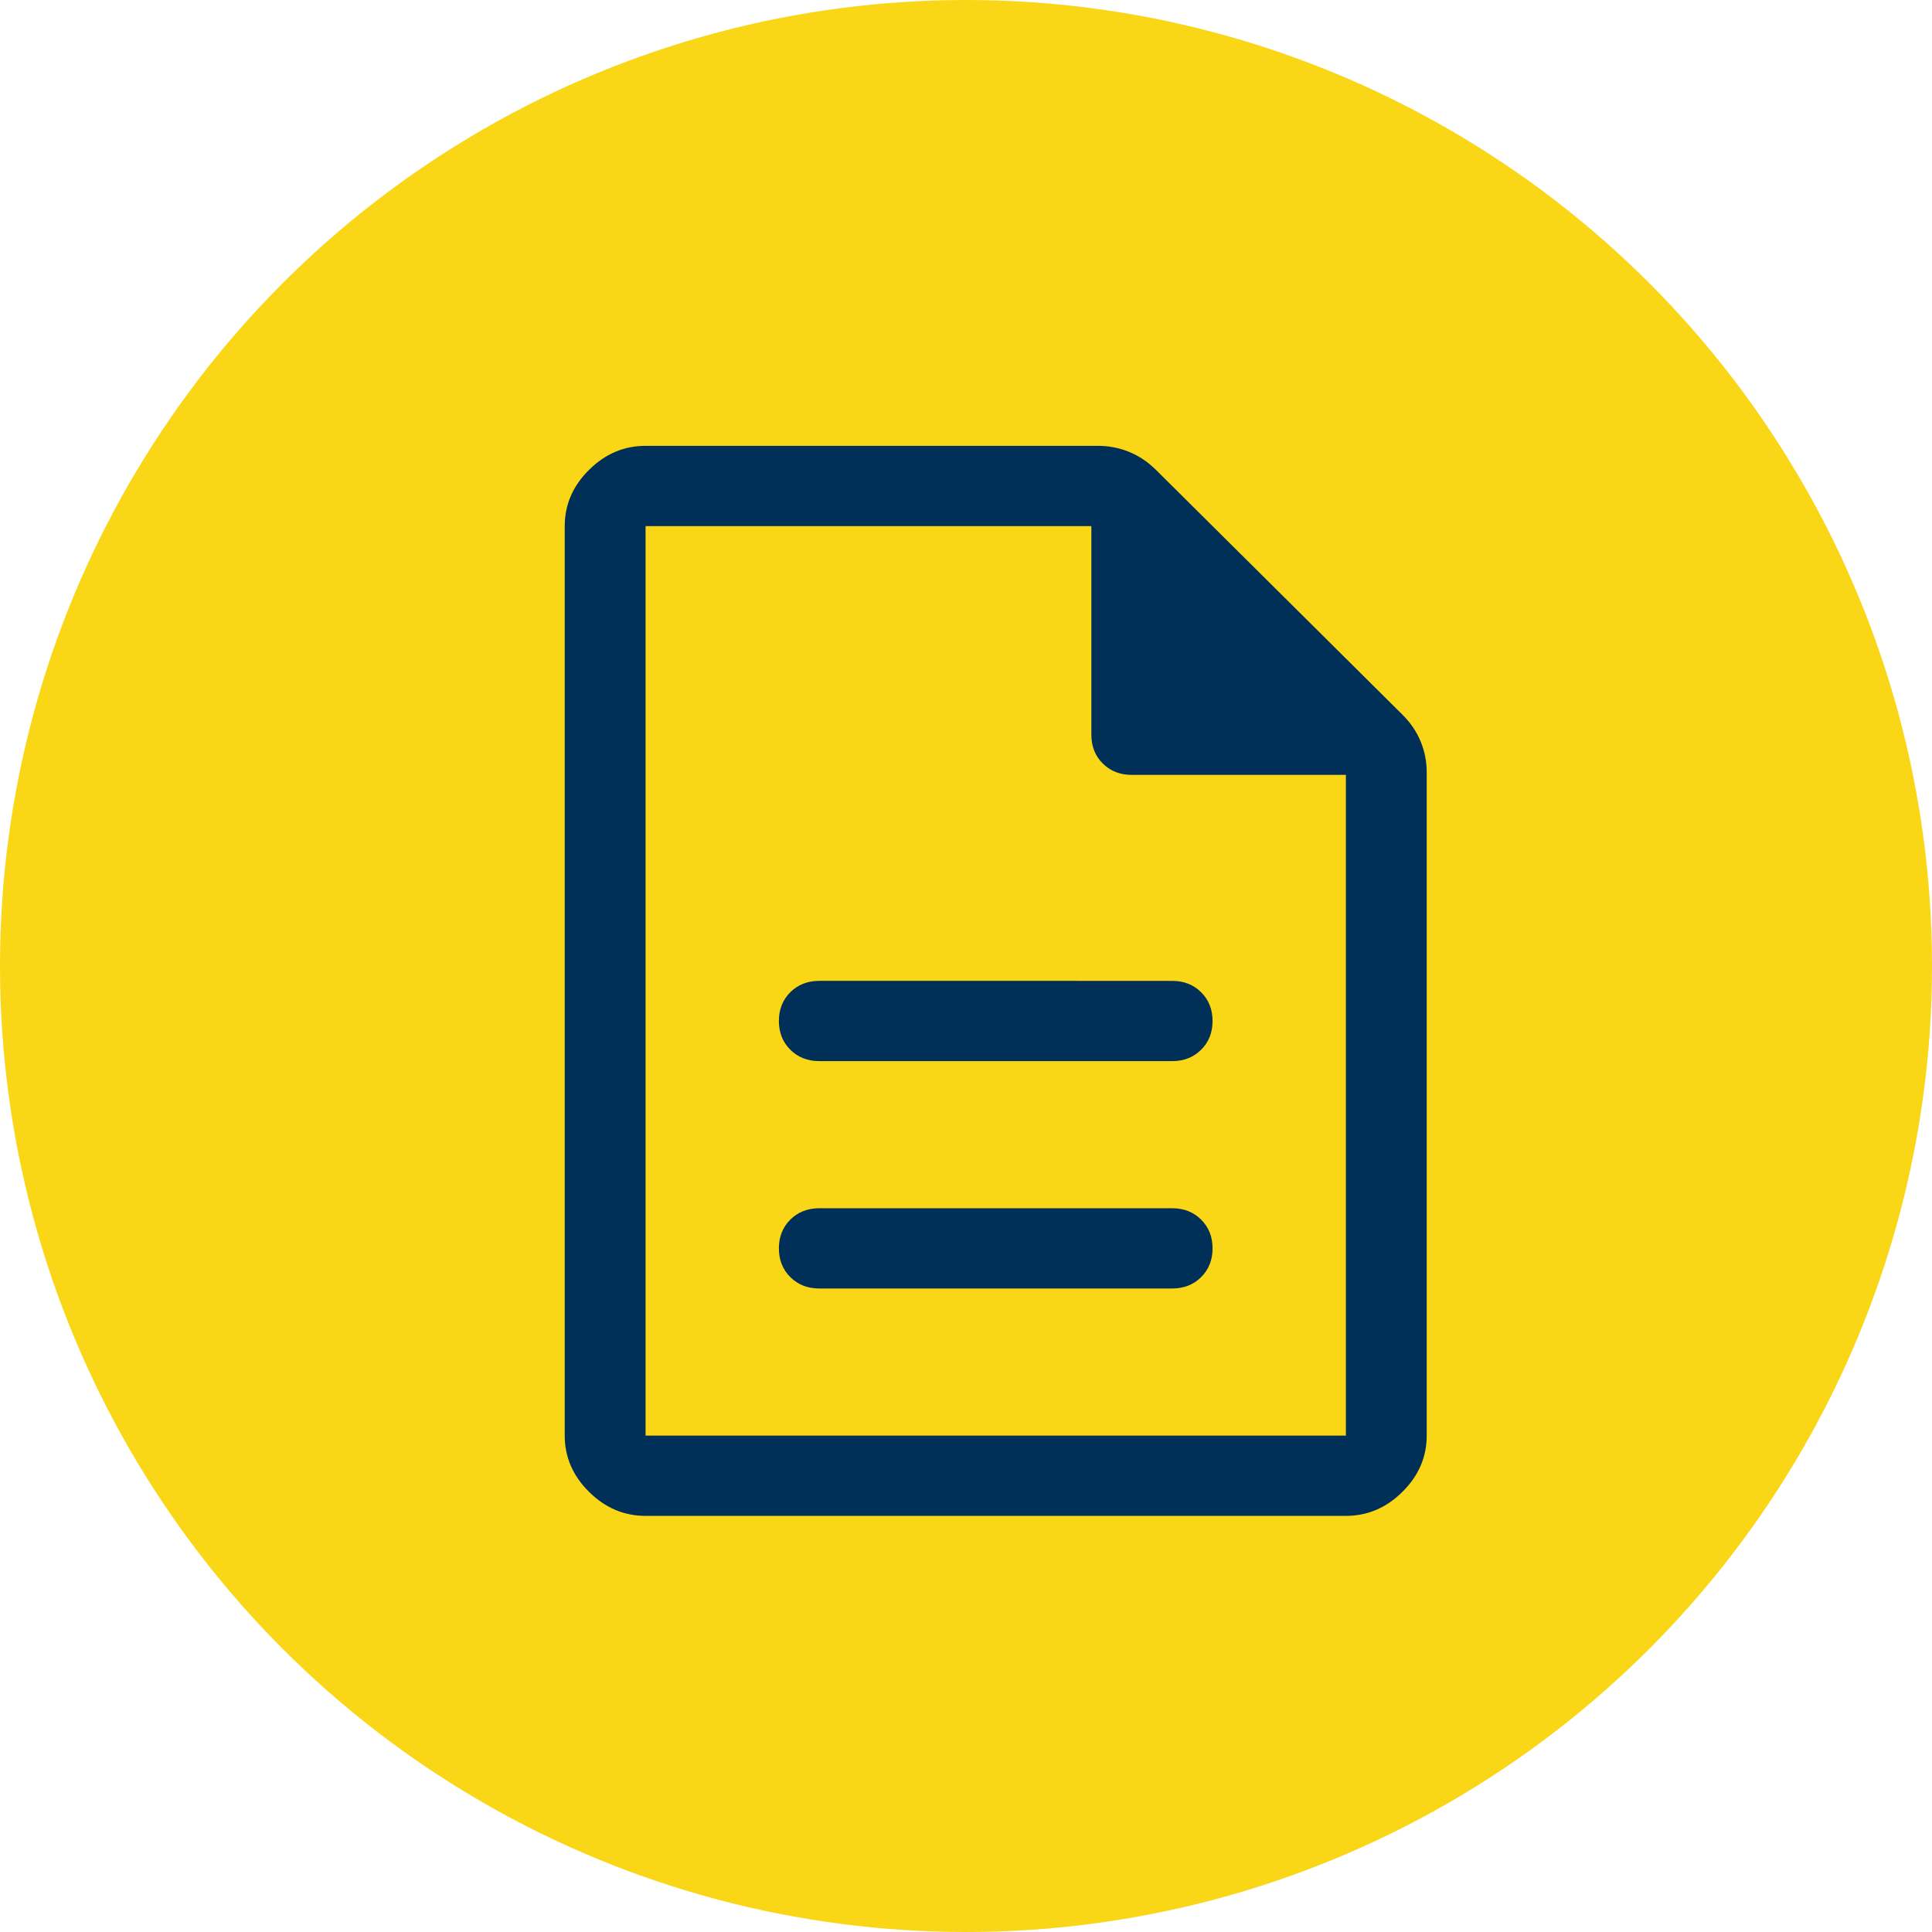 <svg width="78" height="78" viewBox="0 0 78 78" xmlns="http://www.w3.org/2000/svg">
    <g fill="none" fill-rule="evenodd">
        <circle fill="#F9D616" cx="39" cy="39" r="39"/>
        <path d="M33.077 52.02h14.246c.471 0 .861-.153 1.17-.459.307-.306.461-.693.461-1.161 0-.468-.154-.855-.462-1.161-.308-.306-.698-.459-1.169-.459H33.077c-.471 0-.861.153-1.17.459-.307.306-.461.693-.461 1.161 0 .468.154.855.462 1.161.308.306.698.459 1.169.459zm0-9.18h14.246c.471 0 .861-.153 1.17-.459.307-.306.461-.693.461-1.161 0-.468-.154-.855-.462-1.161-.308-.306-.698-.459-1.169-.459H33.077c-.471 0-.861.153-1.17.459-.307.306-.461.693-.461 1.161 0 .468.154.855.462 1.161.308.306.698.459 1.169.459zM26.063 61.2c-.87 0-1.632-.324-2.284-.972-.653-.648-.979-1.404-.979-2.268V21.24c0-.864.326-1.62.979-2.268.652-.648 1.413-.972 2.284-.972h18.27c.434 0 .851.081 1.25.243.399.162.761.405 1.088.729l9.95 9.882c.326.324.571.684.734 1.08.163.396.245.81.245 1.242V57.96c0 .864-.326 1.62-.979 2.268-.652.648-1.413.972-2.284.972H26.063zM44.06 21.24H26.063v36.72h28.274V31.284h-8.645c-.471 0-.861-.153-1.17-.459-.307-.306-.461-.693-.461-1.161V21.24zm-17.998 0V31.284 21.24v36.72-36.72z" fill="#003057" fill-rule="nonzero"/>
    </g>
</svg>
